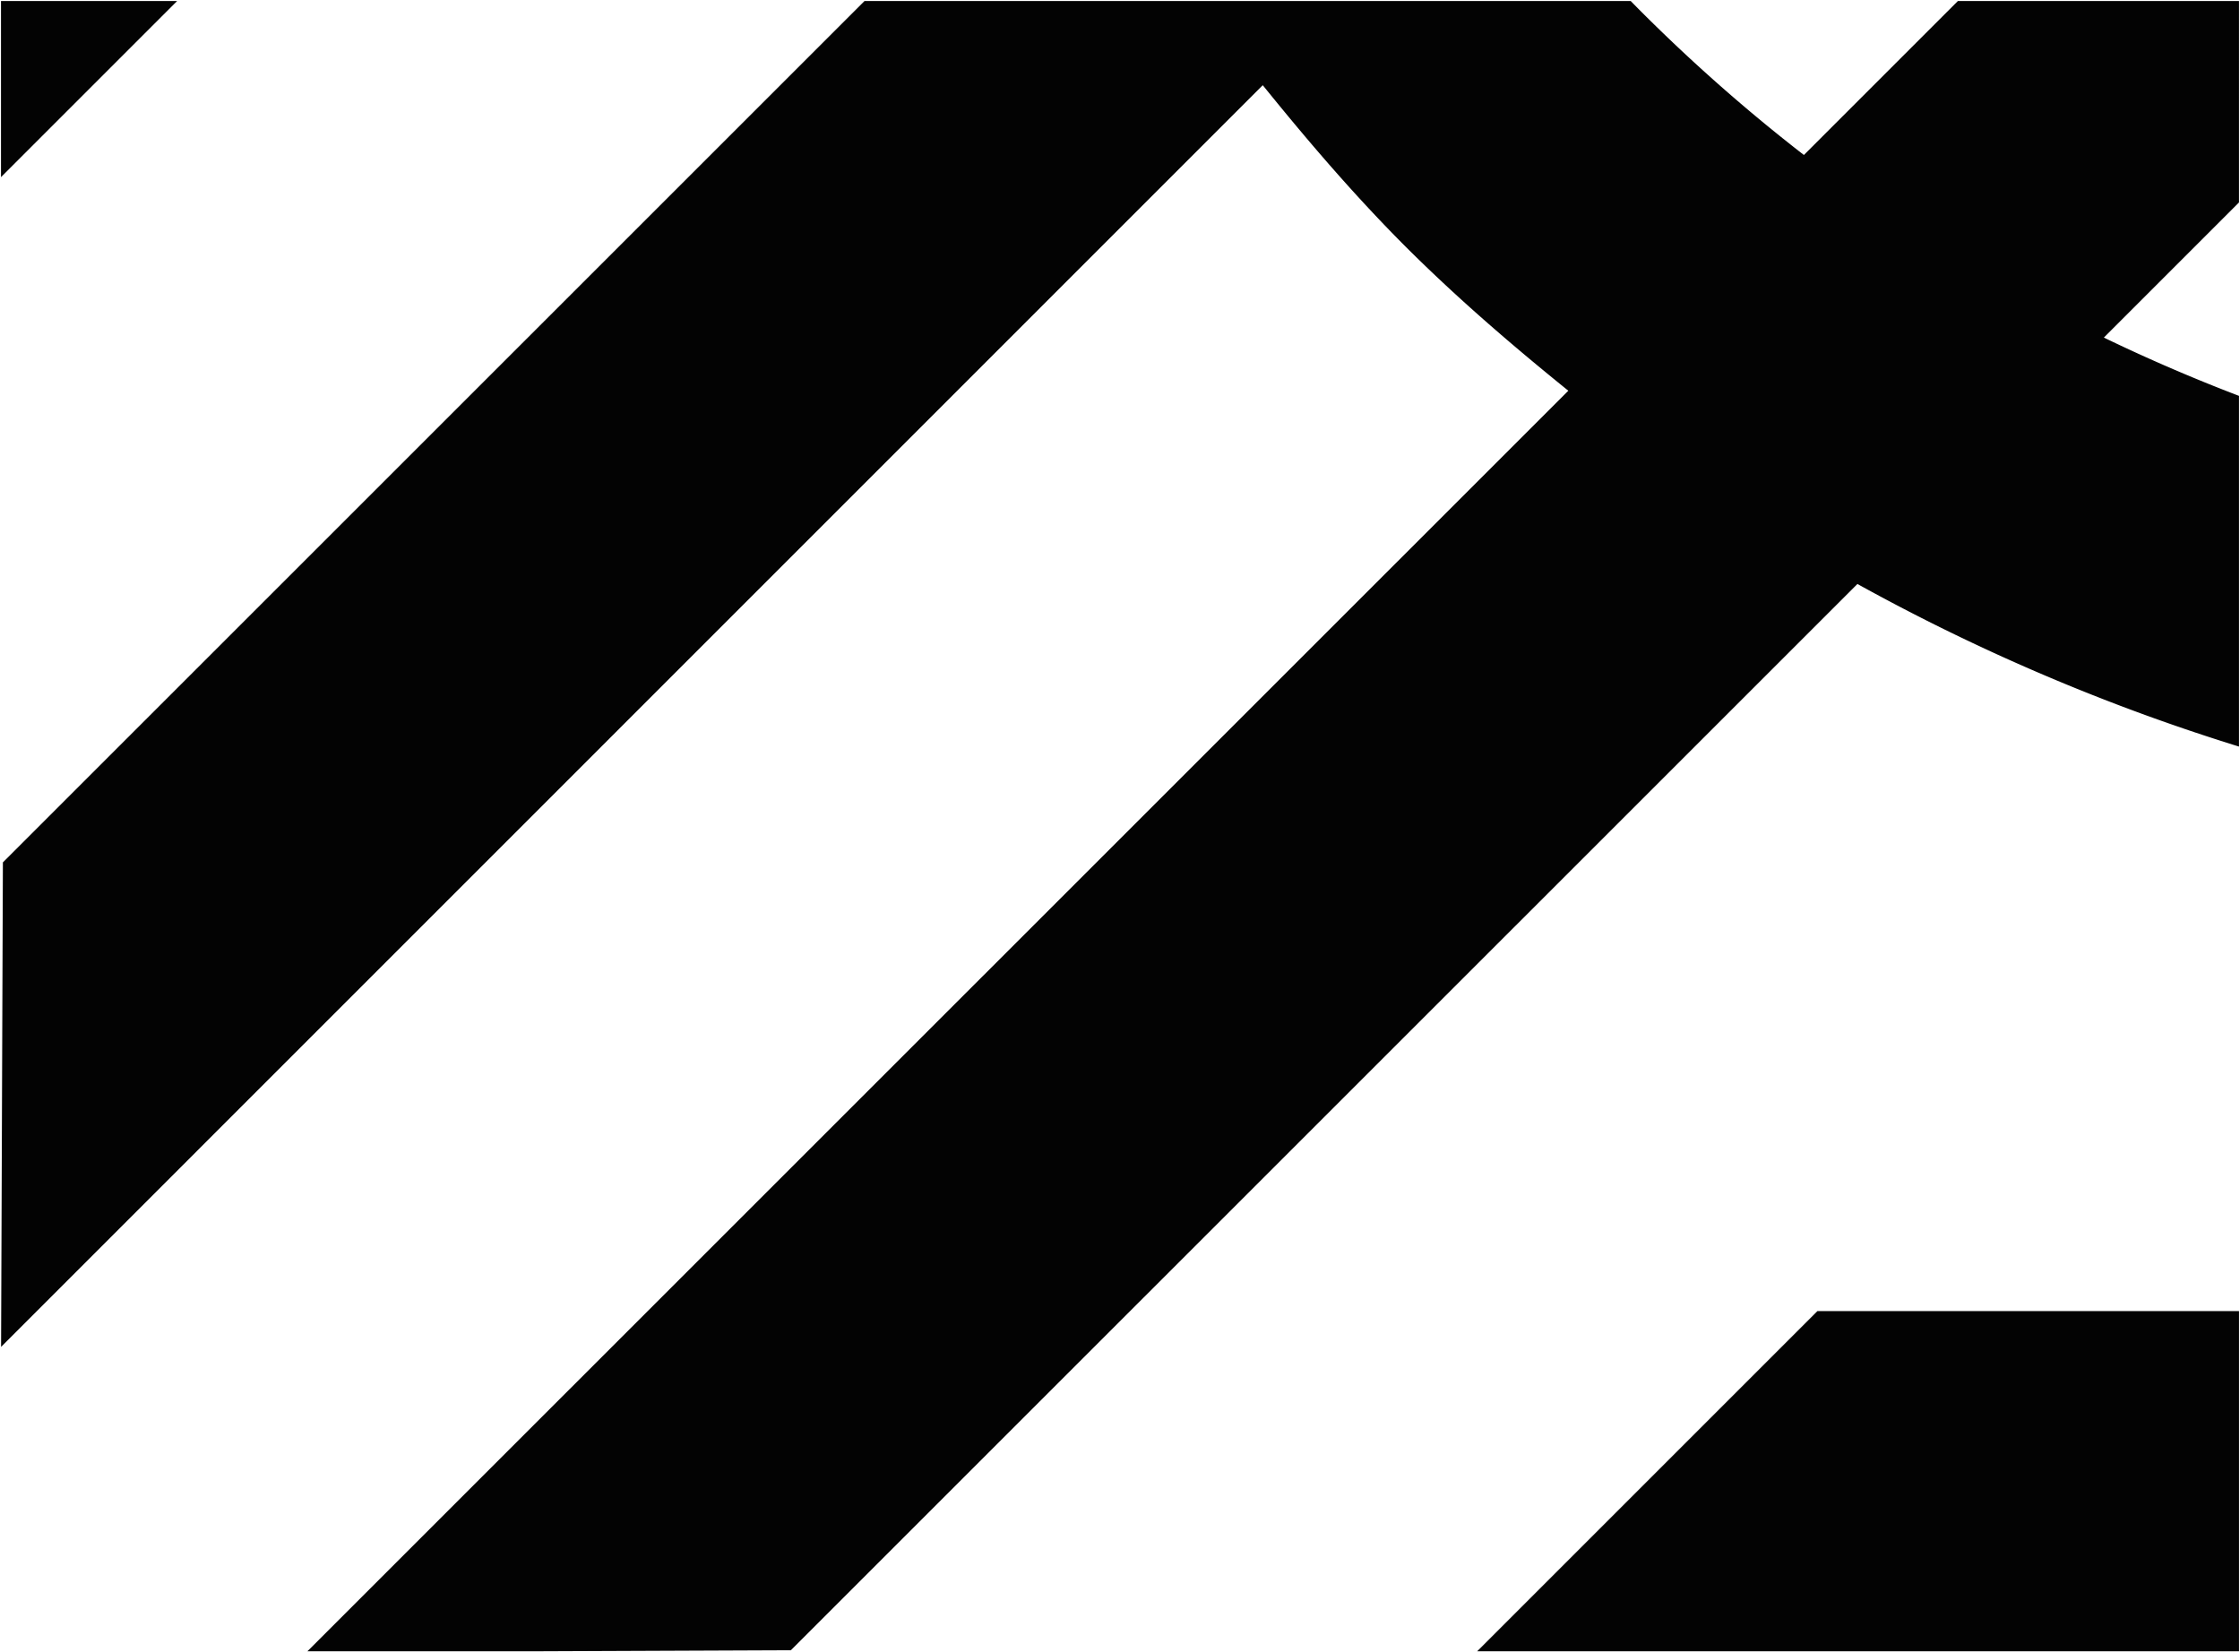 <svg xmlns="http://www.w3.org/2000/svg" width="1135.928" height="838" viewBox="0 0 1135.928 838"><g transform="translate(-144.572 -4725.5)"><path d="M934.295,1668.839,1106.837,1496.3h213.8v172.542Zm-593.2,0,639.425-639.333c-28.24-22.831-55.931-46.578-82.246-72.8-26.223-26.224-49.879-53.914-72.709-82.154l-639.809,639.9.917-245.727L623.628,831.839h388.512q2.739,2.8,5.509,5.578a872.583,872.583,0,0,0,82.337,72.526l78.1-78.1h142.544V934.014l-68.535,68.535q33.761,16.293,68.535,29.567v177.872a1026.059,1026.059,0,0,1-193.507-82.467L586.251,1668.306l-129.886.533Zm-155.384-837h89.337l-89.337,89.337Z" transform="translate(-40.635 3894.161)" fill="#030303"></path><path d="M1321.135,1669.339H933.087l.854-.854L1106.63,1495.8h214.505Zm-385.633-1h384.633V1496.8H1107.044Zm-479.135,1H339.883l.854-.854,639.032-638.94c-15.455-12.5-29.01-23.886-41.428-34.792-14.725-12.932-27.948-25.262-40.424-37.694-12.37-12.37-24.685-25.567-37.65-40.345-10.734-12.236-22.1-25.786-34.746-41.416L185.248,1515.662l0-1.214.918-245.933.146-.146L623.421,831.339h388.929l.147.15c1.811,1.85,3.664,3.726,5.506,5.575,12.924,12.924,26.466,25.626,40.251,37.754,13.421,11.807,27.445,23.4,41.691,34.46l77.938-77.938h143.251V934.222l-.146.146-68.037,68.037c22.141,10.663,44.969,20.5,67.862,29.245l.322.123v178.895l-.648-.2c-16.593-5.136-33.275-10.769-49.582-16.743-16.374-6-32.813-12.5-48.86-19.333-16.121-6.861-32.284-14.237-48.039-21.922-15.723-7.669-31.464-15.854-46.791-24.328L586.459,1668.8h-.206Zm-114.069-1H456.363l129.68-.532,541-540.9.329.182c15.416,8.531,31.254,16.769,47.075,24.486,15.74,7.677,31.887,15.046,47.992,21.9,16.031,6.823,32.454,13.321,48.812,19.314,16.079,5.891,32.522,11.449,48.886,16.526V1032.461c-23.029-8.807-45.991-18.718-68.252-29.461l-.634-.306.5-.5,68.388-68.388V832.339H1178.3l-78.269,78.269-.348-.27c-14.382-11.155-28.542-22.853-42.086-34.77-13.8-12.142-27.359-24.859-40.3-37.8-1.8-1.8-3.6-3.628-5.366-5.431H623.836L187.169,1268.931l-.912,244.307L825.6,873.8l.349.432c12.774,15.8,24.245,29.48,35.069,41.817,12.95,14.762,25.251,27.943,37.6,40.3C911.084,968.768,924.292,981.083,939,994c12.523,11,26.206,22.485,41.829,35.116l.432.349-.393.393ZM185.207,922.383V831.339h91.044Zm1-90.044v87.63l87.63-87.63Z" transform="translate(-40.635 3894.161)" fill="rgba(0,0,0,0)"></path></g></svg>